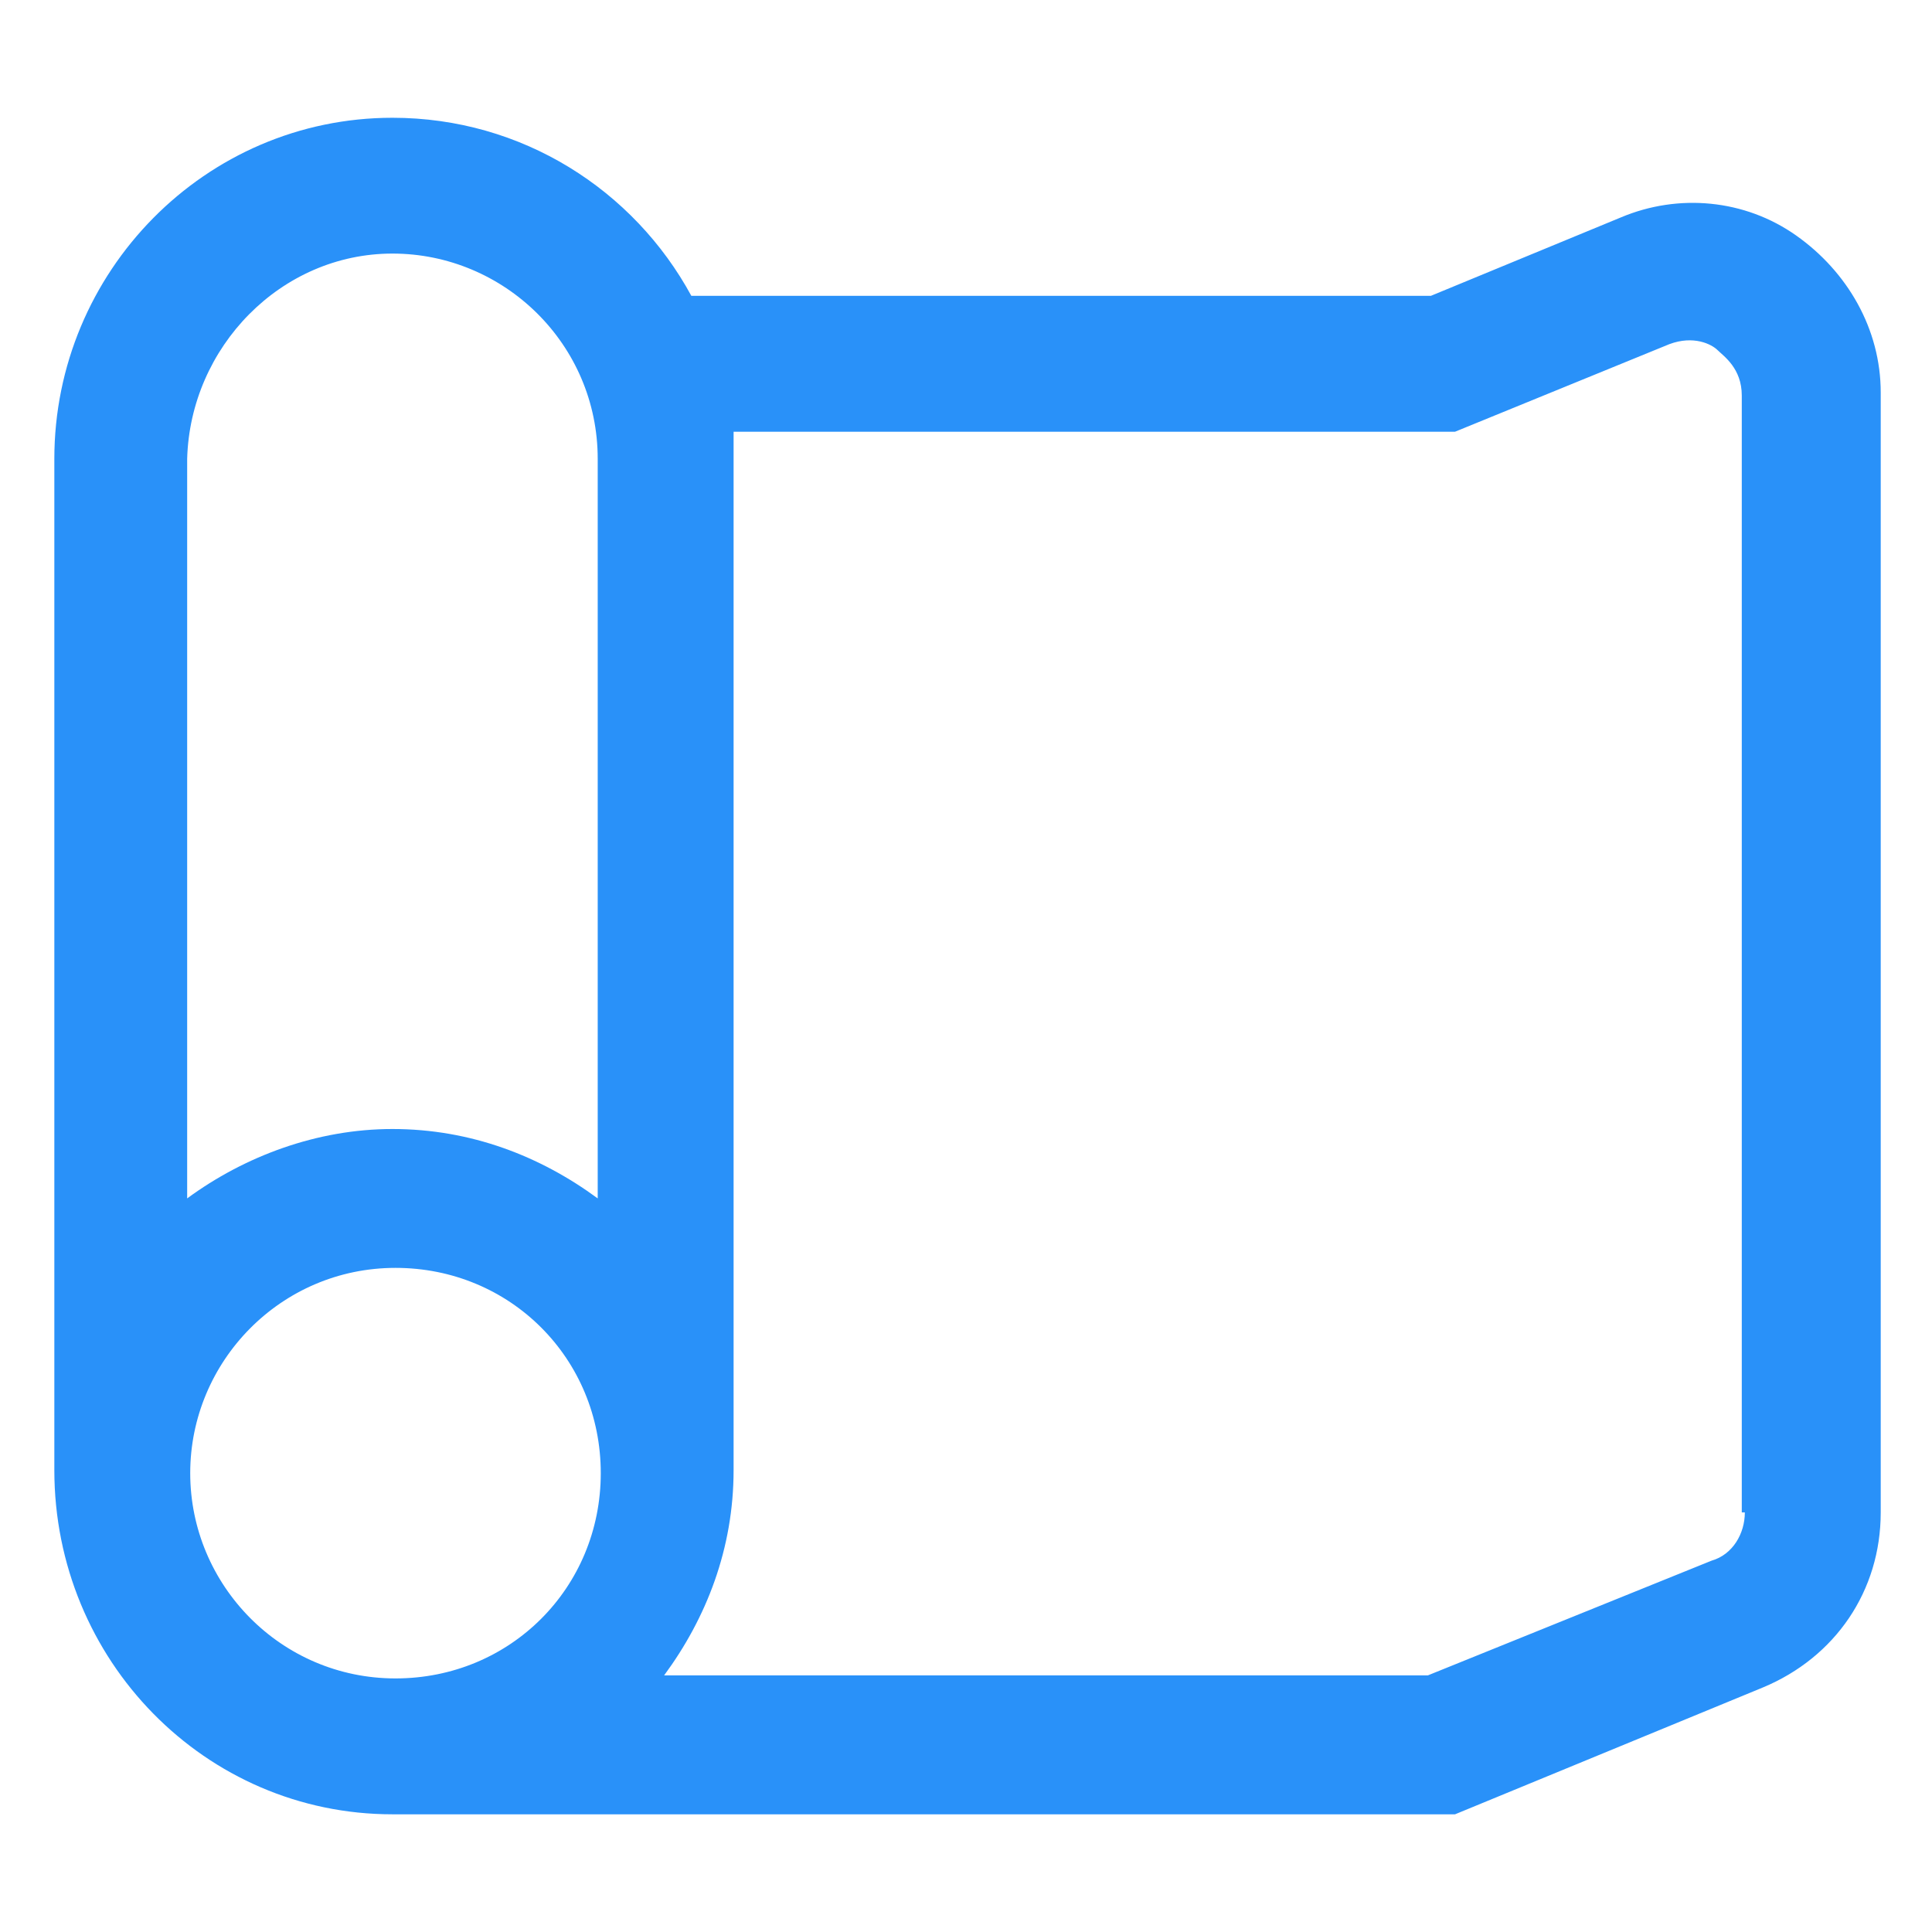 <svg xmlns="http://www.w3.org/2000/svg" width="24" height="24" viewBox="0 0 24 24" fill="none"><path d="M22.312 2.925C21.675 2.475 20.85 2.4 20.137 2.7L17.775 3.675H8.588C7.875 2.363 6.488 1.463 4.875 1.463C2.55 1.463 0.675 3.375 0.675 5.7V18.262C0.675 20.625 2.55 22.538 4.875 22.538H4.913H18.075L21.9 20.962C22.8 20.587 23.363 19.762 23.363 18.788V4.875C23.363 4.088 22.95 3.375 22.312 2.925ZM4.875 3.15C6.263 3.15 7.425 4.275 7.425 5.7V14.887C6.713 14.363 5.85 14.025 4.875 14.025C3.938 14.025 3.038 14.363 2.325 14.887V5.7C2.363 4.313 3.488 3.15 4.875 3.15ZM2.363 18.3C2.363 16.913 3.488 15.75 4.913 15.75C6.338 15.75 7.463 16.875 7.463 18.3C7.463 19.725 6.338 20.85 4.913 20.85C3.488 20.85 2.363 19.688 2.363 18.3ZM21.675 18.788C21.675 19.05 21.525 19.312 21.262 19.387L17.738 20.812H8.25C8.775 20.1 9.113 19.238 9.113 18.262V5.7C9.113 5.588 9.113 5.475 9.113 5.363H18.075L20.738 4.275C21.038 4.163 21.262 4.275 21.337 4.35C21.413 4.425 21.637 4.575 21.637 4.913V18.788H21.675Z" fill="#2991F9"></path></svg>
